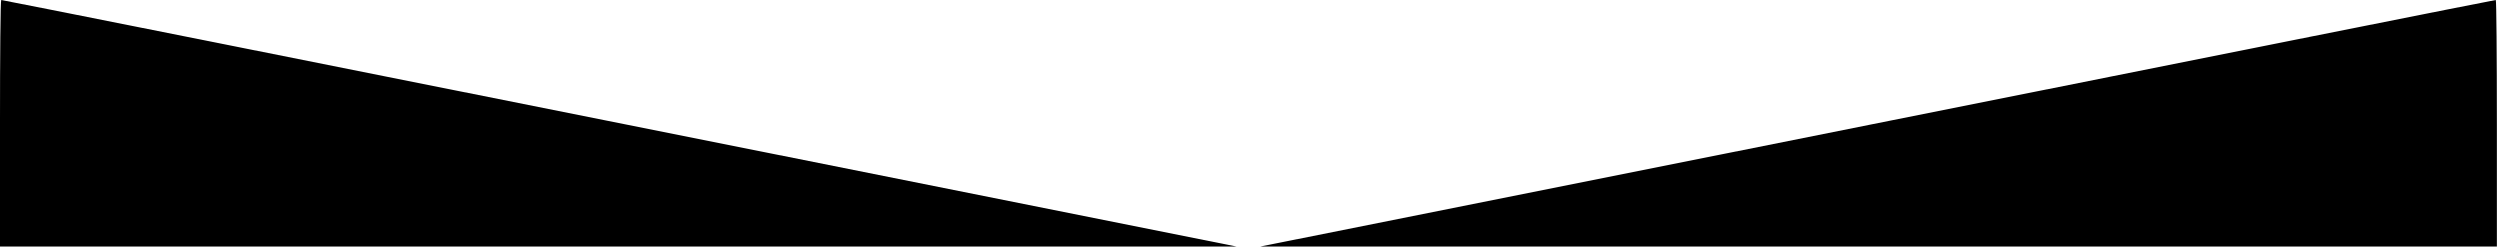 <?xml version="1.0" standalone="no"?>
<!DOCTYPE svg PUBLIC "-//W3C//DTD SVG 20010904//EN"
 "http://www.w3.org/TR/2001/REC-SVG-20010904/DTD/svg10.dtd">
<svg version="1.0" xmlns="http://www.w3.org/2000/svg"
 width="1602px" height="158px" viewBox="0 0 1602 158"
 preserveAspectRatio="xMidYMid meet">
<g transform="translate(0,160) scale(0.1,-0.1)"
fill="#000000" stroke="none">
<path d="M0 800 l0 -800 8000 0 8000 0 0 800 c0 440 -3 800 -7 800 -5 1 -1805
-358 -4000 -797 l-3993 -798 -3992 798 c-2196 439 -3996 798 -4000 797 -5 0
-8 -360 -8 -800z"/>
</g>
</svg>
